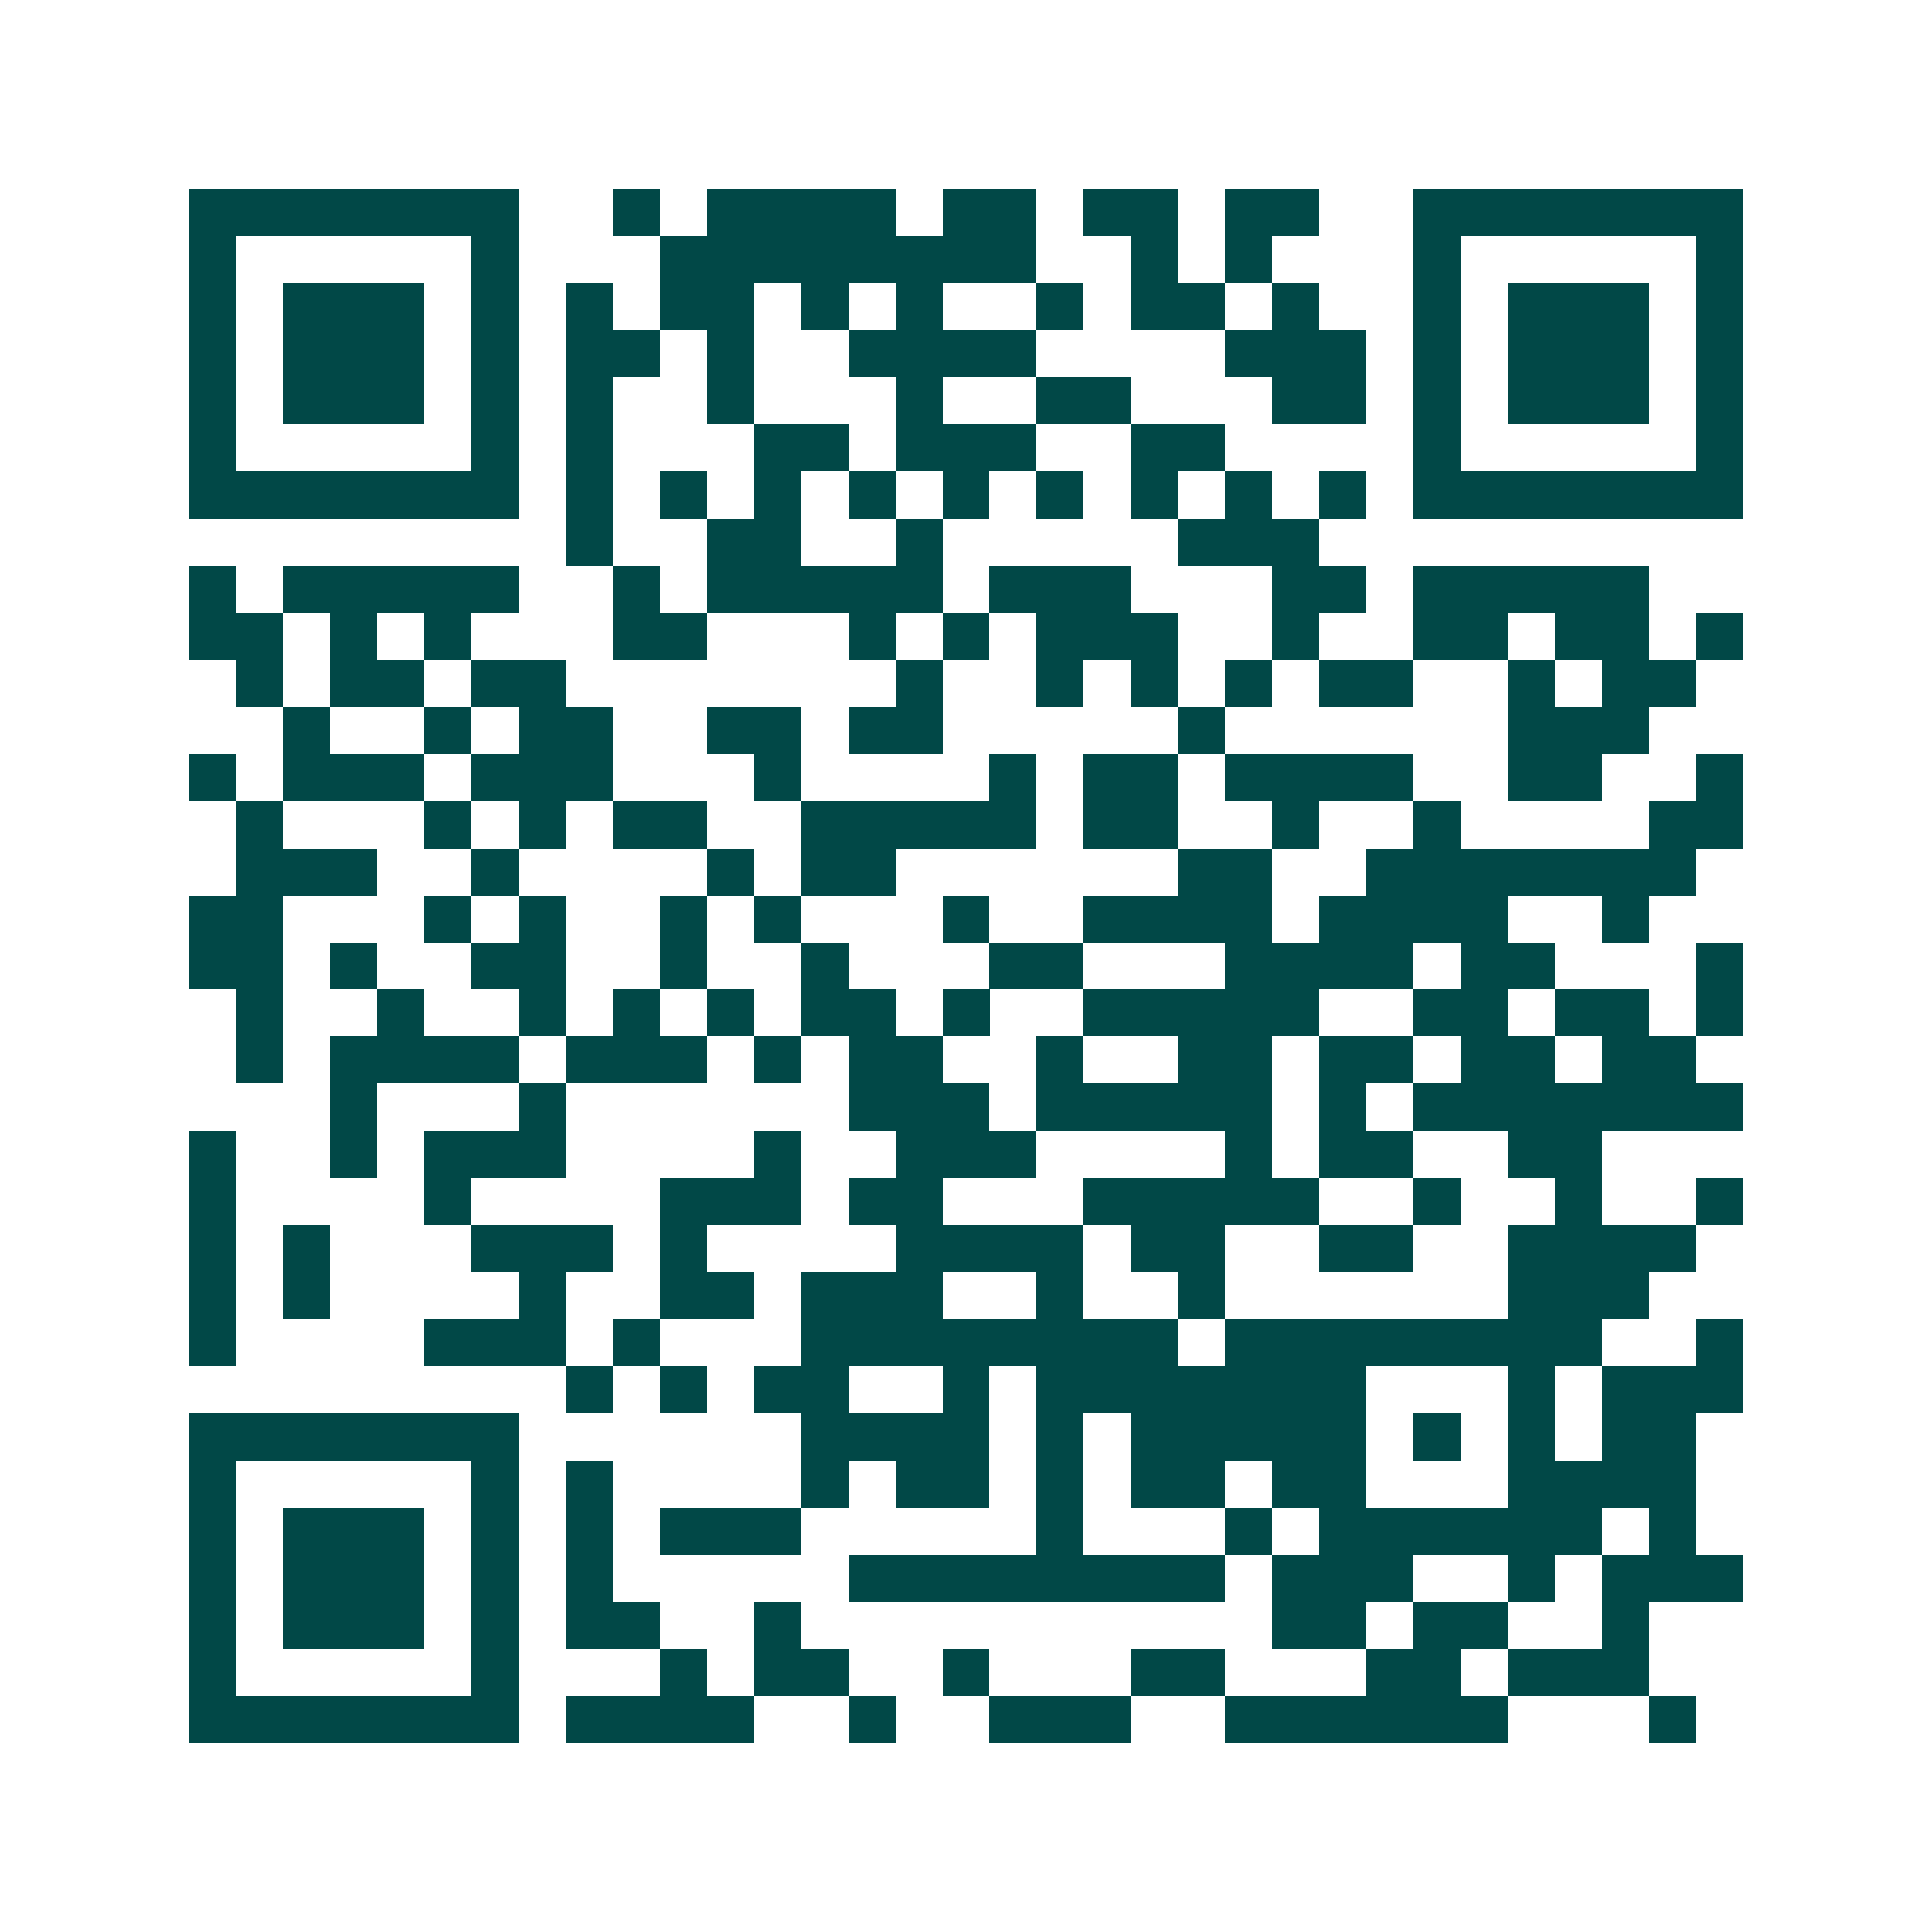 <svg xmlns="http://www.w3.org/2000/svg" width="200" height="200" viewBox="0 0 41 41" shape-rendering="crispEdges"><path fill="#ffffff" d="M0 0h41v41H0z"/><path stroke="#014847" d="M4 4.5h7m2 0h1m1 0h4m1 0h2m1 0h2m1 0h2m2 0h7M4 5.5h1m5 0h1m3 0h8m2 0h1m1 0h1m3 0h1m5 0h1M4 6.5h1m1 0h3m1 0h1m1 0h1m1 0h2m1 0h1m1 0h1m2 0h1m1 0h2m1 0h1m2 0h1m1 0h3m1 0h1M4 7.5h1m1 0h3m1 0h1m1 0h2m1 0h1m2 0h4m4 0h3m1 0h1m1 0h3m1 0h1M4 8.5h1m1 0h3m1 0h1m1 0h1m2 0h1m3 0h1m2 0h2m3 0h2m1 0h1m1 0h3m1 0h1M4 9.5h1m5 0h1m1 0h1m3 0h2m1 0h3m2 0h2m4 0h1m5 0h1M4 10.5h7m1 0h1m1 0h1m1 0h1m1 0h1m1 0h1m1 0h1m1 0h1m1 0h1m1 0h1m1 0h7M12 11.5h1m2 0h2m2 0h1m5 0h3M4 12.5h1m1 0h5m2 0h1m1 0h5m1 0h3m3 0h2m1 0h5M4 13.5h2m1 0h1m1 0h1m3 0h2m3 0h1m1 0h1m1 0h3m2 0h1m2 0h2m1 0h2m1 0h1M5 14.5h1m1 0h2m1 0h2m7 0h1m2 0h1m1 0h1m1 0h1m1 0h2m2 0h1m1 0h2M6 15.5h1m2 0h1m1 0h2m2 0h2m1 0h2m5 0h1m6 0h3M4 16.5h1m1 0h3m1 0h3m3 0h1m4 0h1m1 0h2m1 0h4m2 0h2m2 0h1M5 17.5h1m3 0h1m1 0h1m1 0h2m2 0h5m1 0h2m2 0h1m2 0h1m4 0h2M5 18.5h3m2 0h1m4 0h1m1 0h2m6 0h2m2 0h7M4 19.5h2m3 0h1m1 0h1m2 0h1m1 0h1m3 0h1m2 0h4m1 0h4m2 0h1M4 20.5h2m1 0h1m2 0h2m2 0h1m2 0h1m3 0h2m3 0h4m1 0h2m3 0h1M5 21.5h1m2 0h1m2 0h1m1 0h1m1 0h1m1 0h2m1 0h1m2 0h5m2 0h2m1 0h2m1 0h1M5 22.5h1m1 0h4m1 0h3m1 0h1m1 0h2m2 0h1m2 0h2m1 0h2m1 0h2m1 0h2M7 23.5h1m3 0h1m6 0h3m1 0h5m1 0h1m1 0h7M4 24.5h1m2 0h1m1 0h3m4 0h1m2 0h3m4 0h1m1 0h2m2 0h2M4 25.5h1m4 0h1m4 0h3m1 0h2m3 0h5m2 0h1m2 0h1m2 0h1M4 26.5h1m1 0h1m3 0h3m1 0h1m4 0h4m1 0h2m2 0h2m2 0h4M4 27.5h1m1 0h1m4 0h1m2 0h2m1 0h3m2 0h1m2 0h1m6 0h3M4 28.5h1m4 0h3m1 0h1m3 0h8m1 0h8m2 0h1M12 29.5h1m1 0h1m1 0h2m2 0h1m1 0h7m3 0h1m1 0h3M4 30.5h7m6 0h4m1 0h1m1 0h5m1 0h1m1 0h1m1 0h2M4 31.5h1m5 0h1m1 0h1m4 0h1m1 0h2m1 0h1m1 0h2m1 0h2m3 0h4M4 32.5h1m1 0h3m1 0h1m1 0h1m1 0h3m5 0h1m3 0h1m1 0h6m1 0h1M4 33.5h1m1 0h3m1 0h1m1 0h1m5 0h8m1 0h3m2 0h1m1 0h3M4 34.5h1m1 0h3m1 0h1m1 0h2m2 0h1m10 0h2m1 0h2m2 0h1M4 35.5h1m5 0h1m3 0h1m1 0h2m2 0h1m3 0h2m3 0h2m1 0h3M4 36.5h7m1 0h4m2 0h1m2 0h3m2 0h6m3 0h1"/></svg>
